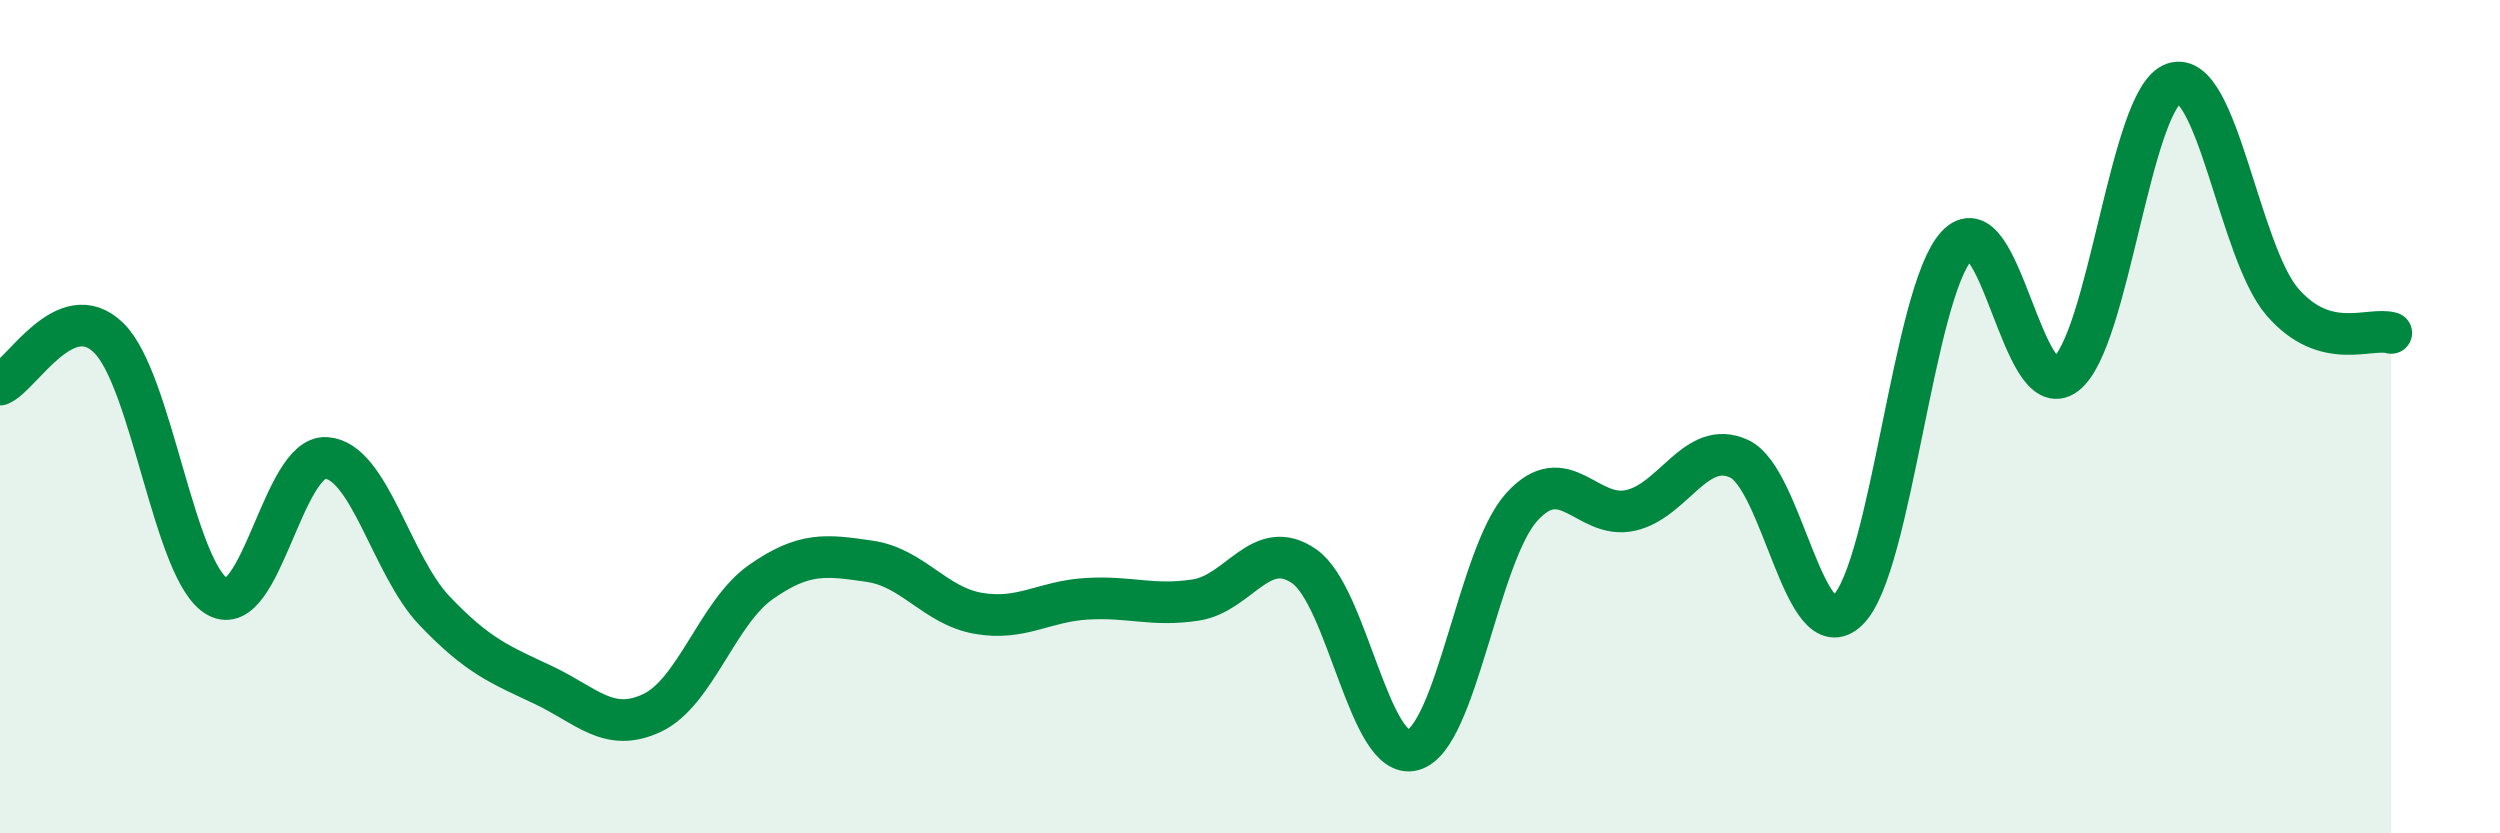 
    <svg width="60" height="20" viewBox="0 0 60 20" xmlns="http://www.w3.org/2000/svg">
      <path
        d="M 0,9.23 C 0.52,9.01 1.57,7.09 2.61,8.11 C 3.65,9.13 4.18,13.74 5.22,14.32 C 6.26,14.9 6.79,10.92 7.83,10.99 C 8.87,11.06 9.39,13.57 10.43,14.66 C 11.47,15.75 12,15.95 13.04,16.44 C 14.08,16.93 14.61,17.6 15.65,17.11 C 16.69,16.62 17.22,14.7 18.26,13.97 C 19.3,13.24 19.83,13.32 20.87,13.47 C 21.91,13.62 22.44,14.54 23.48,14.72 C 24.52,14.9 25.05,14.43 26.09,14.37 C 27.13,14.31 27.66,14.56 28.7,14.4 C 29.74,14.24 30.26,12.87 31.3,13.59 C 32.34,14.31 32.87,18.28 33.91,18 C 34.95,17.72 35.48,13.32 36.52,12.17 C 37.56,11.02 38.09,12.48 39.13,12.25 C 40.17,12.02 40.7,10.53 41.74,11.01 C 42.78,11.49 43.31,15.66 44.35,14.64 C 45.39,13.62 45.92,7.03 46.96,5.9 C 48,4.77 48.53,9.77 49.57,8.99 C 50.61,8.21 51.13,2.35 52.17,2 C 53.21,1.65 53.74,6.05 54.78,7.25 C 55.82,8.45 56.87,7.84 57.39,7.99L57.39 20L0 20Z"
        fill="#008740"
        opacity="0.1"
        stroke-linecap="round"
        stroke-linejoin="round"
      />
      <path
        d="M 0,9.23 C 0.52,9.01 1.57,7.09 2.61,8.11 C 3.65,9.13 4.18,13.74 5.22,14.32 C 6.26,14.9 6.79,10.92 7.83,10.99 C 8.87,11.06 9.39,13.57 10.43,14.66 C 11.47,15.75 12,15.95 13.04,16.44 C 14.08,16.93 14.61,17.6 15.65,17.11 C 16.69,16.62 17.22,14.7 18.26,13.97 C 19.3,13.24 19.83,13.32 20.87,13.47 C 21.91,13.62 22.44,14.54 23.48,14.72 C 24.52,14.9 25.05,14.43 26.09,14.37 C 27.13,14.31 27.66,14.56 28.7,14.4 C 29.74,14.24 30.26,12.87 31.3,13.59 C 32.34,14.31 32.87,18.28 33.91,18 C 34.95,17.72 35.48,13.32 36.52,12.17 C 37.56,11.02 38.09,12.48 39.13,12.25 C 40.17,12.02 40.7,10.53 41.74,11.01 C 42.78,11.49 43.31,15.66 44.35,14.64 C 45.39,13.62 45.92,7.03 46.96,5.9 C 48,4.77 48.53,9.77 49.57,8.99 C 50.61,8.21 51.13,2.35 52.17,2 C 53.21,1.65 53.74,6.05 54.78,7.25 C 55.82,8.45 56.87,7.84 57.39,7.99"
        stroke="#008740"
        stroke-width="1"
        fill="none"
        stroke-linecap="round"
        stroke-linejoin="round"
      />
    </svg>
  